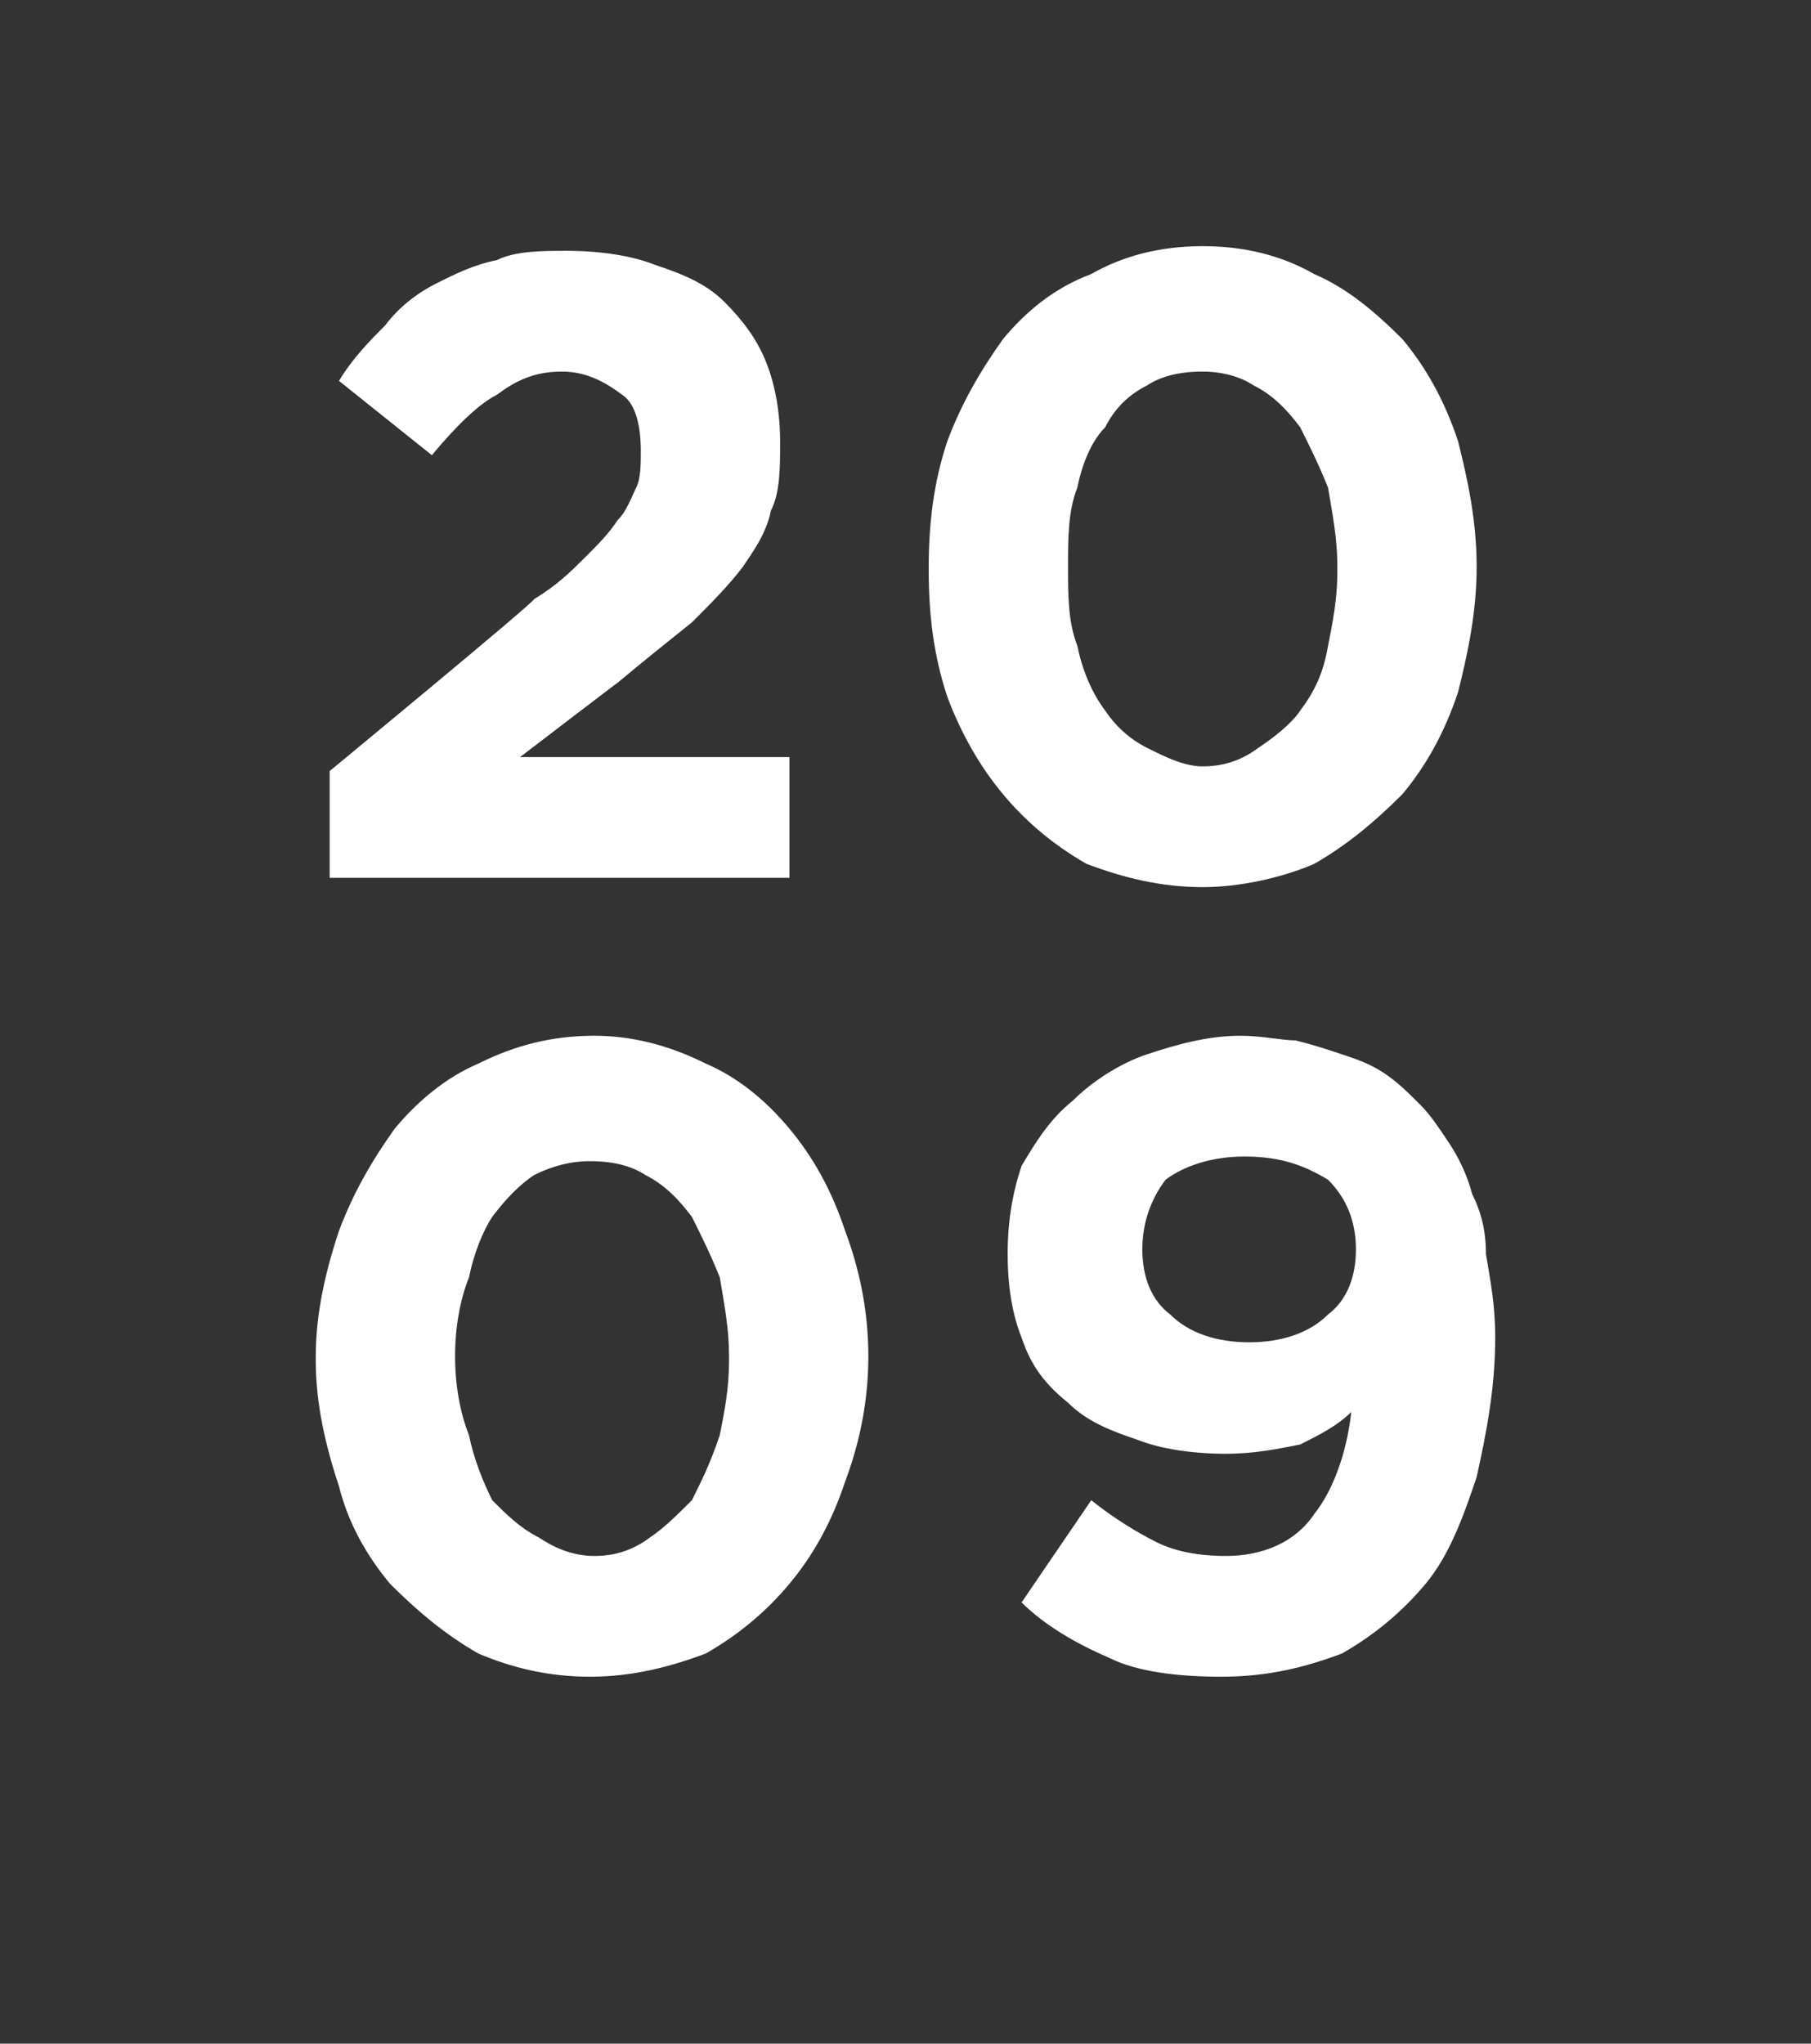 <?xml version="1.0" standalone="no"?><!DOCTYPE svg PUBLIC "-//W3C//DTD SVG 1.1//EN" "http://www.w3.org/Graphics/SVG/1.1/DTD/svg11.dtd"><svg xmlns="http://www.w3.org/2000/svg" version="1.1" width="39px" height="44px" viewBox="0 -5 39 44" style="top:-5px"><rect x="0" y="-5" width="39" height="44" fill="#333333" stroke="none"/><desc>20 09</desc><defs/><g id="Polygon45243"><path d="m12.8 28.5c.4 0 .8-.1 1.2-.4c.3-.2.6-.5.9-.8c.2-.4.4-.8.6-1.4c.1-.5.2-1 .2-1.6c0 0 0-.1 0-.1c0-.6-.1-1.1-.2-1.7c-.2-.5-.4-.9-.6-1.3c-.3-.4-.6-.7-1-.9c-.3-.2-.7-.3-1.2-.3c-.4 0-.8.1-1.2.3c-.3.2-.6.5-.9.9c-.2.3-.4.8-.5 1.3c-.2.5-.3 1.1-.3 1.7c0 0 0 0 0 0c0 .6.1 1.2.3 1.7c.1.5.3 1 .5 1.4c.3.3.6.6 1 .8c.3.2.7.4 1.2.4zm-.1 2.6c-.9 0-1.7-.2-2.4-.5c-.7-.4-1.3-.9-1.9-1.5c-.5-.6-.9-1.3-1.1-2.1c-.3-.9-.5-1.8-.5-2.7c0 0 0-.1 0-.1c0-.9.2-1.8.5-2.7c.3-.8.7-1.5 1.2-2.2c.5-.6 1.1-1.1 1.8-1.4c.8-.4 1.6-.6 2.5-.6c.8 0 1.6.2 2.4.6c.7.3 1.3.8 1.8 1.4c.5.6.9 1.3 1.2 2.2c.3.8.5 1.7.5 2.7c0 0 0 0 0 0c0 1-.2 1.9-.5 2.7c-.3.9-.7 1.6-1.2 2.2c-.5.6-1.1 1.1-1.8 1.5c-.8.3-1.6.5-2.5.5zm14.2-7.2c.7 0 1.3-.2 1.7-.6c.4-.3.6-.8.6-1.4c0 0 0 0 0 0c0-.6-.2-1.1-.6-1.5c-.5-.3-1-.5-1.8-.5c-.7 0-1.3.2-1.7.5c-.3.4-.5.9-.5 1.5c0 0 0 0 0 0c0 .6.2 1.1.6 1.4c.4.4 1 .6 1.7.6zm-.6 7.2c-.9 0-1.8-.1-2.4-.4c-.7-.3-1.4-.7-1.9-1.2c0 0 1.5-2.2 1.5-2.2c.5.4 1 .7 1.4.9c.4.2.9.3 1.5.3c.8 0 1.5-.3 1.9-.9c.4-.5.7-1.3.8-2.2c-.3.3-.7.5-1.1.7c-.5.1-1 .2-1.6.2c-.7 0-1.4-.1-1.9-.3c-.6-.2-1.1-.4-1.5-.8c-.5-.4-.8-.8-1-1.4c-.2-.5-.3-1.1-.3-1.8c0 0 0 0 0 0c0-.7.1-1.3.3-1.9c.3-.5.6-1 1.1-1.4c.4-.4 1-.8 1.6-1c.6-.2 1.3-.4 2-.4c.5 0 .9.1 1.2.1c.4.1.7.2 1 .3c.3.1.6.2.9.4c.3.2.5.4.8.7c.2.2.4.5.6.8c.2.3.4.7.5 1.1c.2.4.3.8.3 1.3c.1.6.2 1.1.2 1.8c0 0 0 0 0 0c0 1.1-.2 2.1-.4 3c-.3.9-.6 1.7-1.1 2.3c-.5.6-1.1 1.1-1.8 1.5c-.8.3-1.6.5-2.6.5z" stroke="none" fill="#fff"/></g><g id="Polygon45242"><path d="m7.1 11.6c0 0 4.45-3.67 4.4-3.7c.5-.3.8-.6 1.1-.9c.3-.3.5-.5.7-.8c.2-.2.3-.5.4-.7c.1-.2.1-.5.1-.8c0-.5-.1-1-.4-1.2c-.4-.3-.8-.5-1.3-.5c-.6 0-1 .2-1.4.5c-.4.2-.9.7-1.4 1.3c0 0-2-1.6-2-1.6c.3-.5.7-.9 1-1.2c.3-.4.7-.7 1.1-.9c.4-.2.8-.4 1.3-.5c.4-.2 1-.2 1.5-.2c.7 0 1.4.1 1.9.3c.6.2 1.1.4 1.5.8c.4.4.7.8.9 1.3c.2.5.3 1.1.3 1.7c0 0 0 0 0 0c0 .6 0 1.1-.2 1.5c-.1.5-.4.9-.6 1.2c-.3.4-.7.8-1.1 1.2c-.5.4-1 .8-1.6 1.3c.03-.03-2.1 1.6-2.1 1.6l5.8 0l0 2.6l-9.9 0l0-2.3zm18.8-.1c.4 0 .8-.1 1.2-.4c.3-.2.7-.5.9-.8c.3-.4.5-.8.6-1.4c.1-.5.2-1 .2-1.6c0 0 0-.1 0-.1c0-.6-.1-1.1-.2-1.7c-.2-.5-.4-.9-.6-1.3c-.3-.4-.6-.7-1-.9c-.3-.2-.7-.3-1.1-.3c-.5 0-.9.1-1.2.3c-.4.2-.7.5-.9.9c-.3.3-.5.8-.6 1.3c-.2.5-.2 1.1-.2 1.7c0 0 0 0 0 0c0 .6 0 1.2.2 1.7c.1.5.3 1 .6 1.4c.2.3.5.6.9.8c.4.2.8.4 1.2.4zm0 2.6c-.9 0-1.7-.2-2.5-.5c-.7-.4-1.3-.9-1.8-1.5c-.5-.6-.9-1.3-1.2-2.1c-.3-.9-.4-1.8-.4-2.7c0 0 0-.1 0-.1c0-.9.1-1.8.4-2.7c.3-.8.7-1.5 1.2-2.2c.5-.6 1.1-1.1 1.9-1.4c.7-.4 1.5-.6 2.4-.6c.9 0 1.7.2 2.4.6c.7.3 1.3.8 1.9 1.4c.5.6.9 1.3 1.2 2.2c.2.8.4 1.7.4 2.7c0 0 0 0 0 0c0 1-.2 1.9-.4 2.7c-.3.9-.7 1.6-1.2 2.2c-.6.6-1.2 1.1-1.9 1.5c-.7.3-1.6.5-2.4.5z" stroke="none" fill="#fff"/></g></svg>